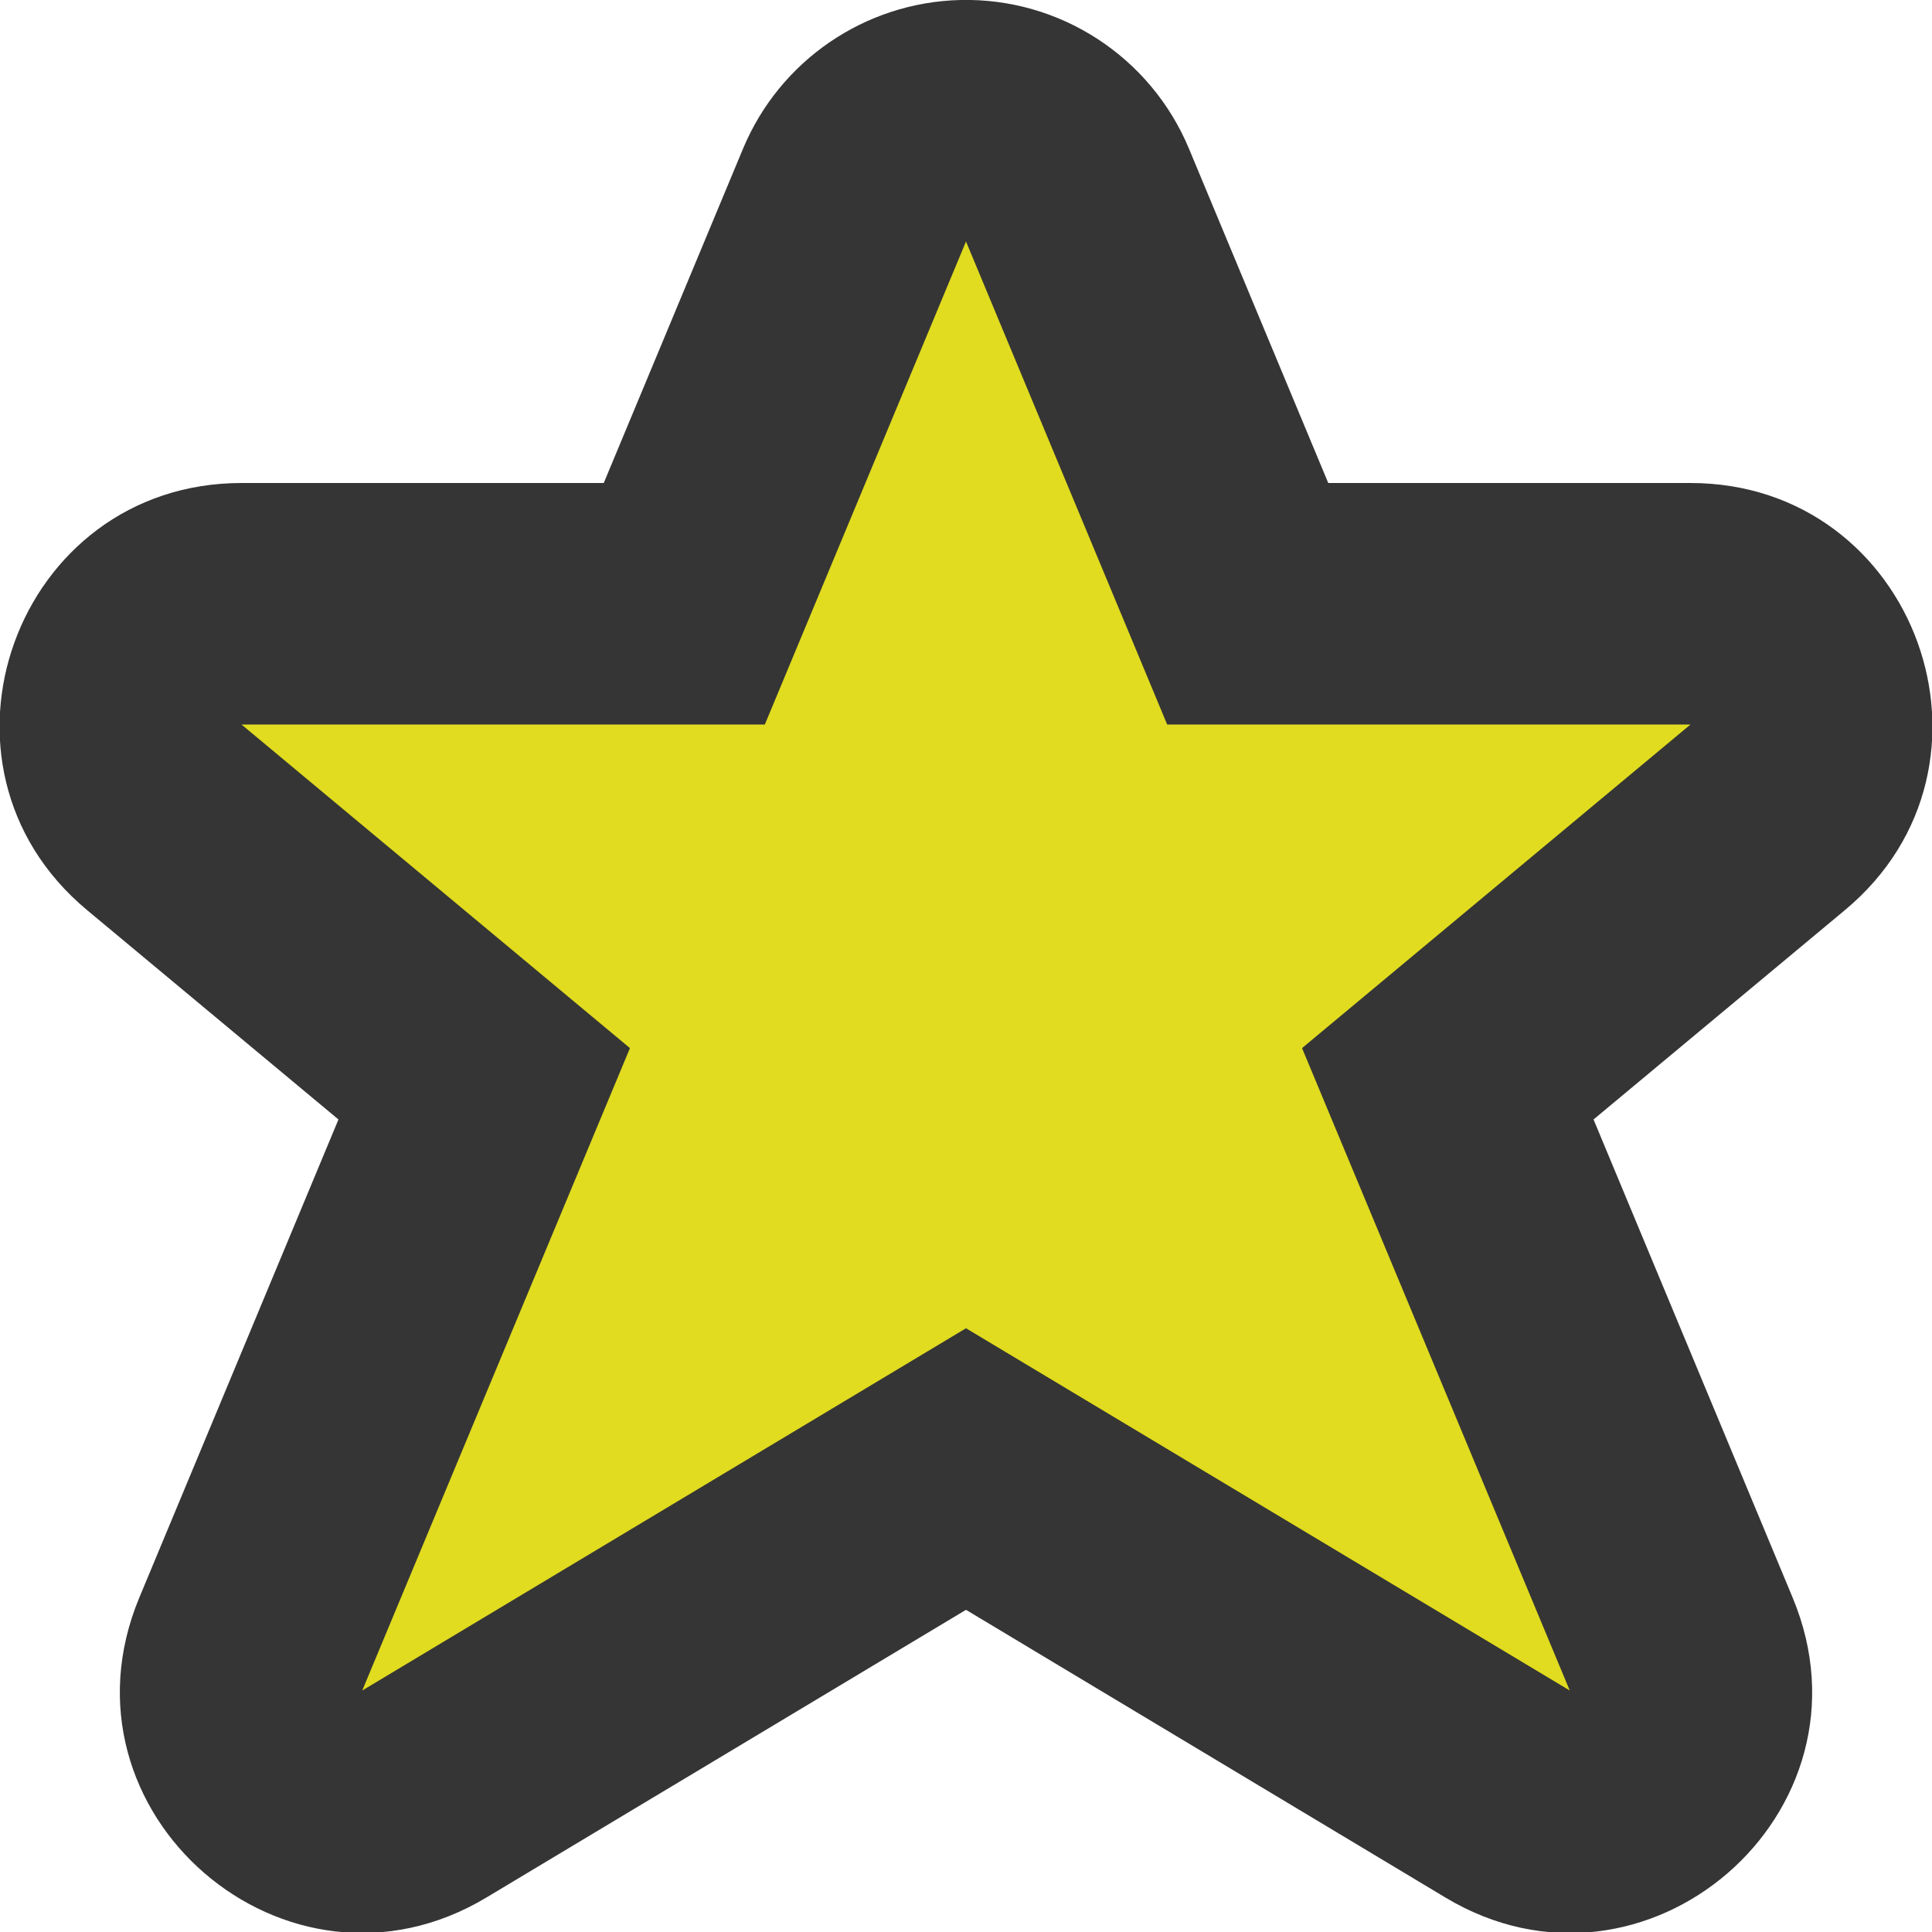 <svg width="16" height="16" version="1.1" xmlns="http://www.w3.org/2000/svg">
 <path d="M 7.951,0 C 7.162,0.02 6.458,0.502 6.154,1.23 L 5,4 H 2 C 0.129,4.001 -0.717,6.34 0.721,7.537 L 2.803,9.271 1.154,13.23 c -0.742,1.781 1.22,3.477 2.875,2.484 L 8,13.332 l 3.971,2.383 c 1.655,0.992 3.617,-0.703 2.875,-2.484 L 13.197,9.271 15.279,7.537 C 16.717,6.34 15.871,4.001 14,4 H 11 L 9.846,1.23 C 9.528,0.469 8.776,-0.02 7.951,0 Z" style="fill:#353535"/>
 <path d="M 8 2 L 6.334 6 L 2 6 L 5.217 8.68 L 3 14 L 8 11 L 13 14 L 10.783 8.68 L 14 6 L 9.666 6 L 8 2 z " style="fill:#e1dc1f"/>
</svg>
